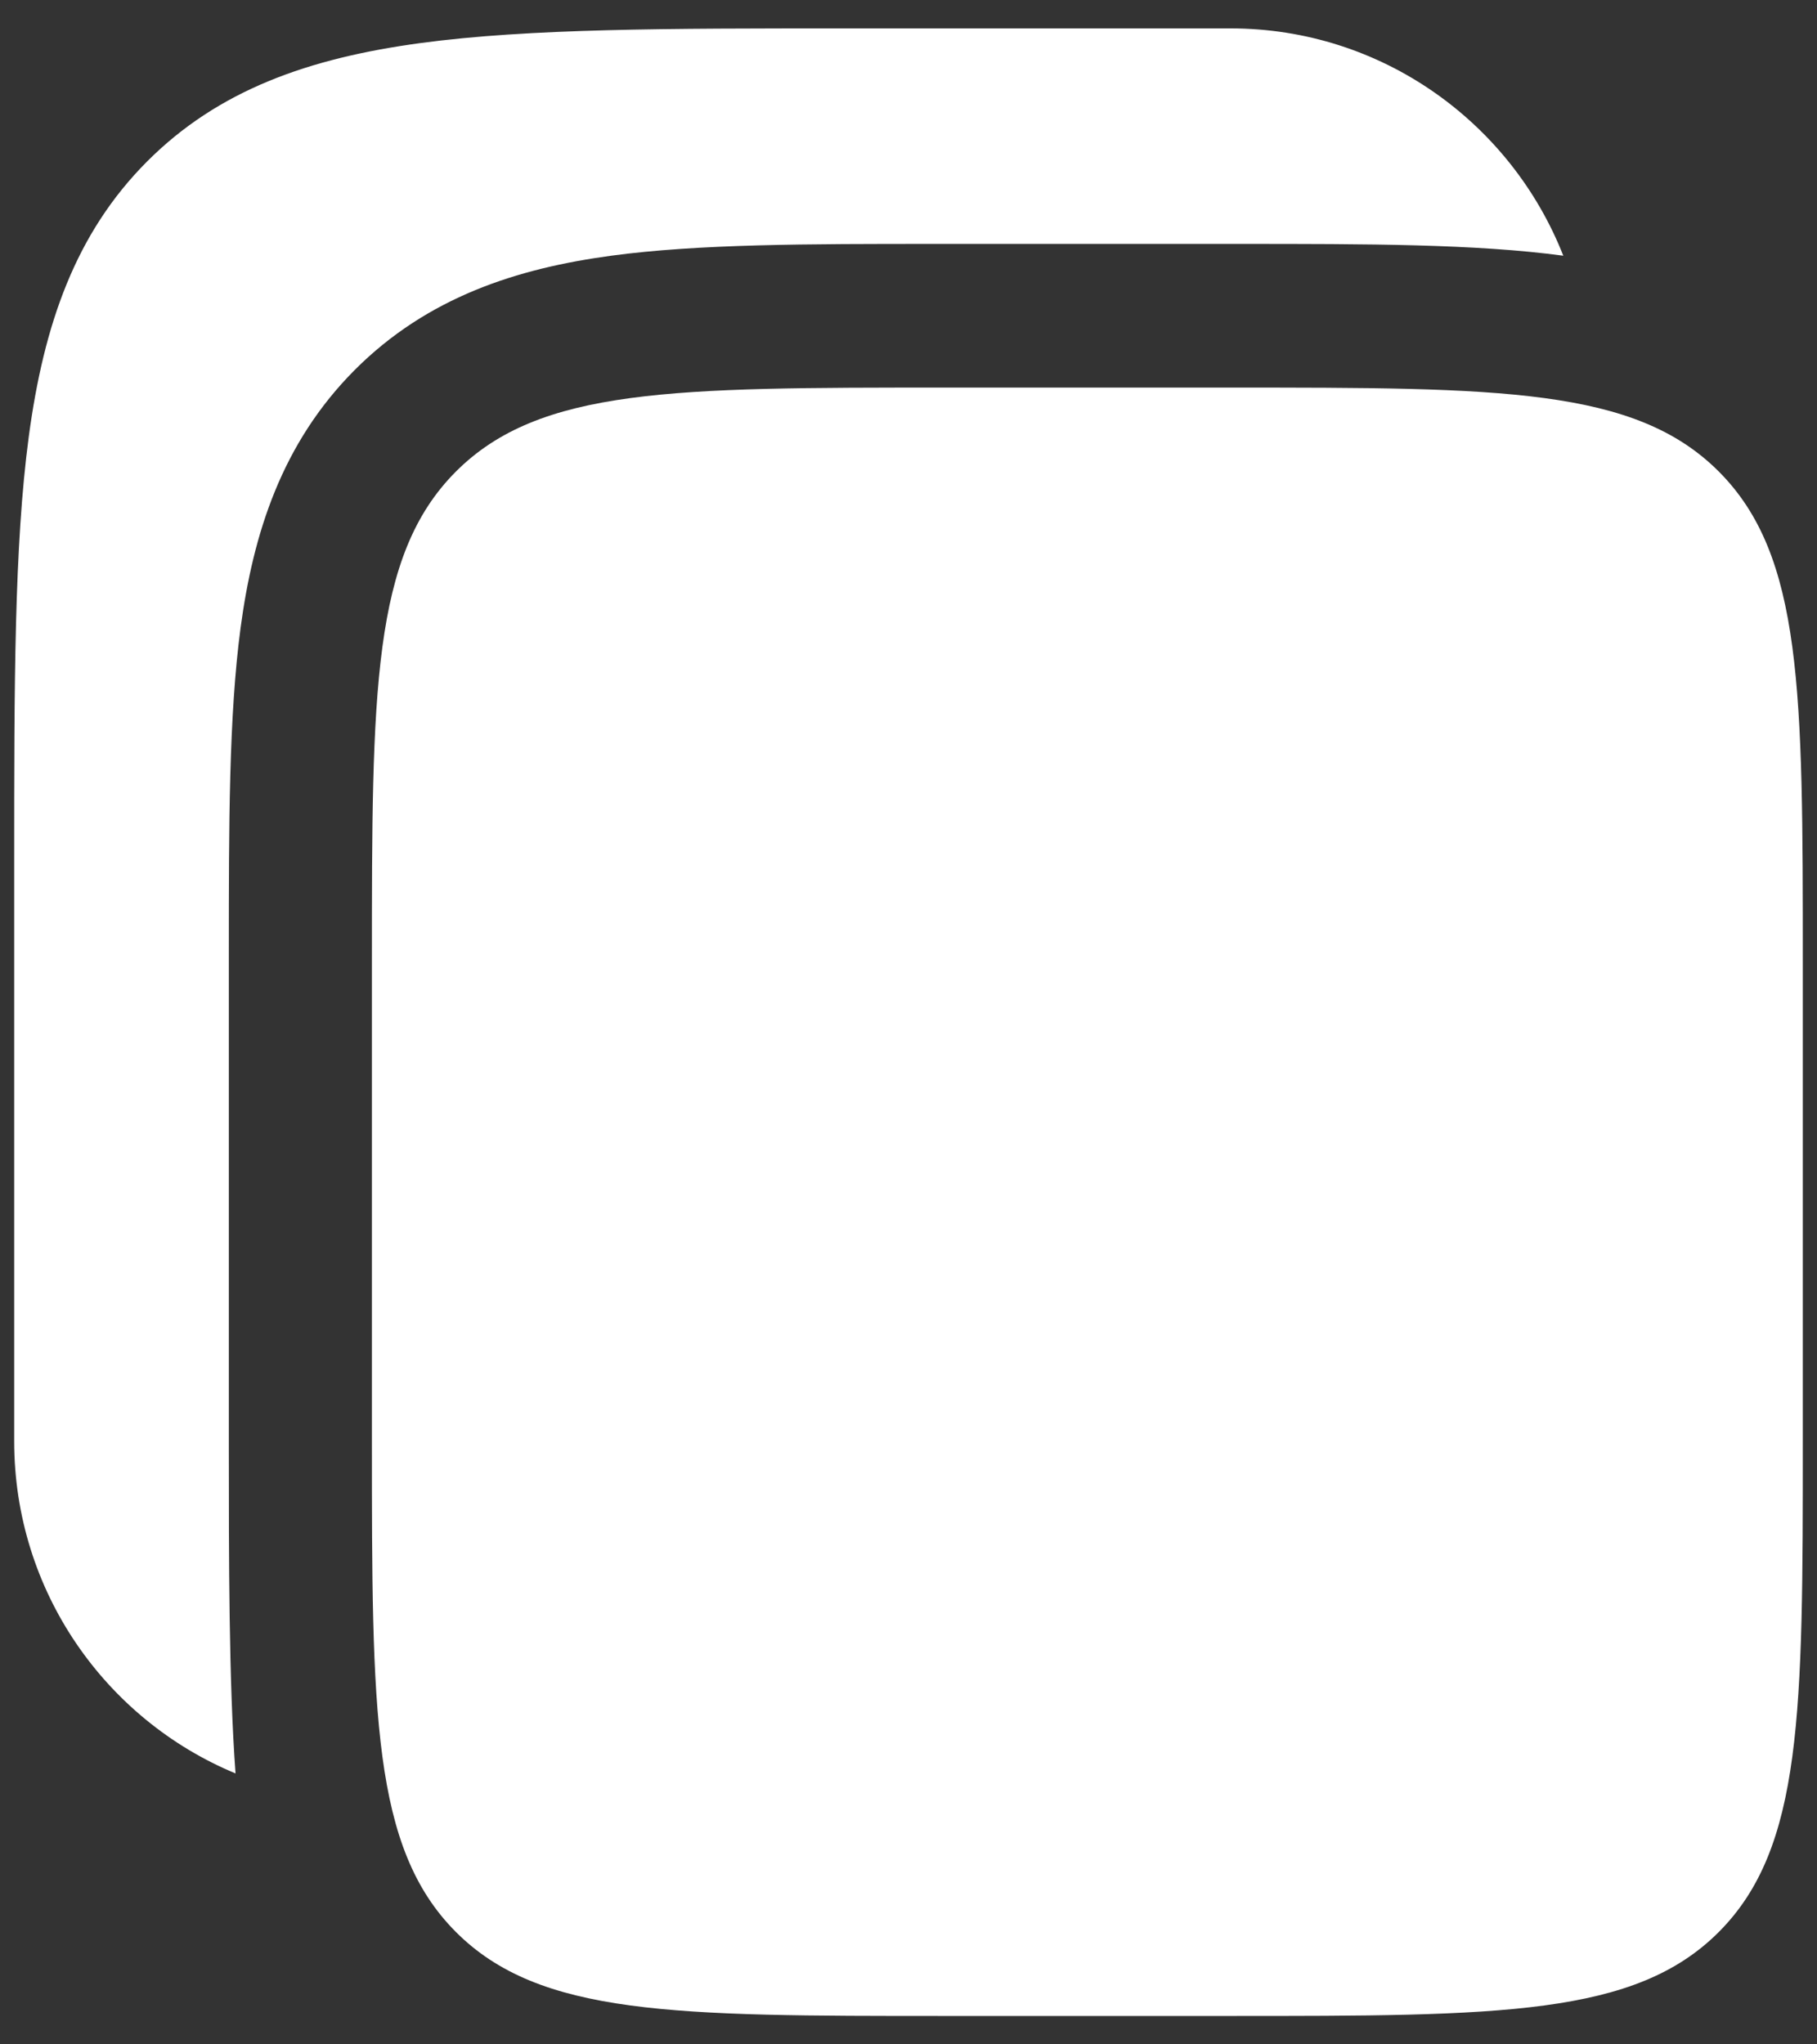 <?xml version="1.0" encoding="UTF-8"?> <svg xmlns="http://www.w3.org/2000/svg" width="32" height="36" viewBox="0 0 32 36" fill="none"><rect x="0" y="0" width="32" height="36" fill="#333333" stroke="none"/> <path d="M21.67 0.5H14.855C11.768 0.5 9.322 0.5 7.408 0.758C5.439 1.024 3.845 1.584 2.587 2.847C1.33 4.109 0.772 5.71 0.507 7.687C0.25 9.609 0.25 12.064 0.25 15.164V25.38C0.25 28.019 1.86 30.28 4.148 31.229C4.03 29.637 4.03 27.404 4.03 25.546V16.946V16.779C4.03 14.536 4.03 12.604 4.237 11.056C4.459 9.398 4.96 7.808 6.244 6.518C7.529 5.229 9.112 4.726 10.764 4.503C12.305 4.295 14.23 4.295 16.464 4.295L16.63 4.295H21.67L21.836 4.295C24.07 4.295 25.99 4.295 27.532 4.503C26.61 2.159 24.333 0.5 21.67 0.5Z" fill="white"></path> <path d="M6.55 16.945C6.55 12.175 6.55 9.789 8.026 8.307C9.503 6.825 11.878 6.825 16.63 6.825H21.67C26.422 6.825 28.798 6.825 30.274 8.307C31.75 9.789 31.75 12.175 31.75 16.945V25.379C31.75 30.15 31.75 32.535 30.274 34.018C28.798 35.5 26.422 35.5 21.67 35.5H16.63C11.878 35.5 9.503 35.5 8.026 34.018C6.55 32.535 6.55 30.15 6.55 25.379V16.945Z" fill="white"></path> </svg> 